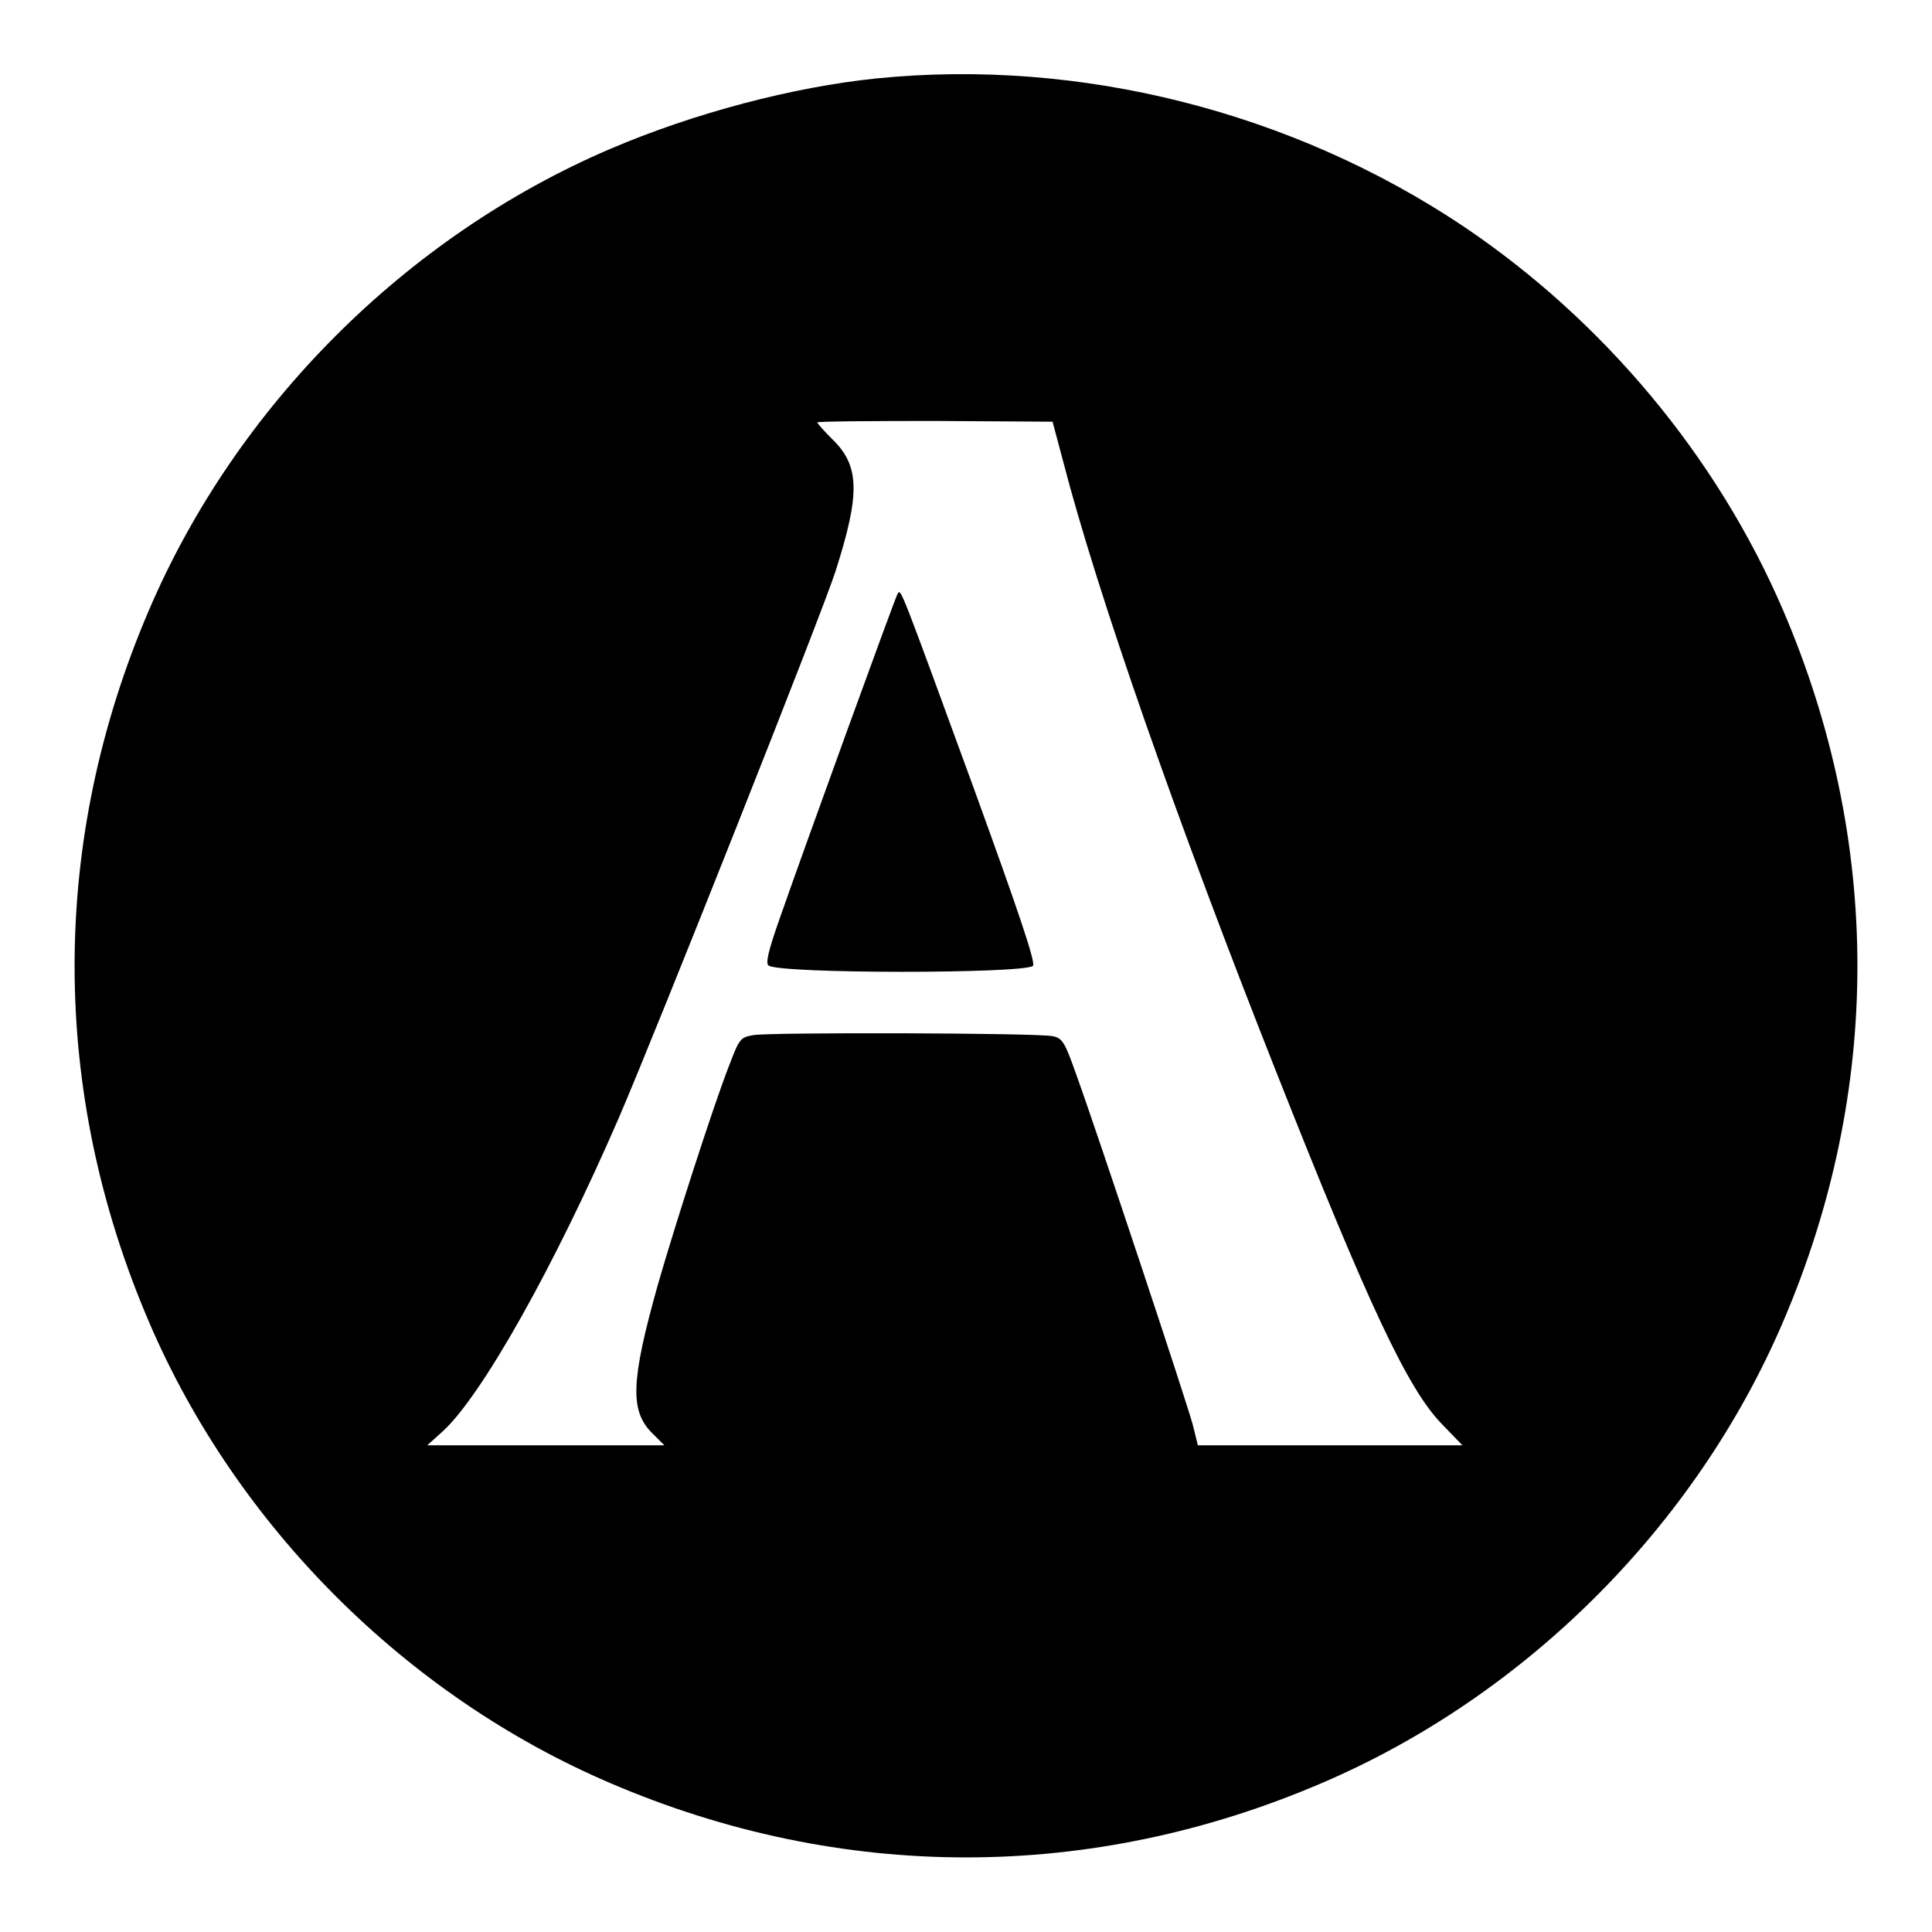 <?xml version="1.0" standalone="no"?>
<!DOCTYPE svg PUBLIC "-//W3C//DTD SVG 20010904//EN"
 "http://www.w3.org/TR/2001/REC-SVG-20010904/DTD/svg10.dtd">
<svg version="1.0" xmlns="http://www.w3.org/2000/svg"
 width="520pt" height="520pt" viewBox="0 0 520 520"
 preserveAspectRatio="xMidYMid meet">
<g transform="translate(0,520) scale(0.1,-0.1)"
fill="#000000" stroke="none">
<path d="M2360 4989 c-226 -23 -494 -94 -718 -190 -549 -235 -1006 -692 -1241
-1241 -267 -622 -267 -1294 0 -1916 235 -549 692 -1006 1241 -1241 622 -267
1294 -267 1916 0 549 235 1006 692 1241 1241 267 622 267 1294 0 1916 -177
412 -482 778 -859 1032 -461 309 -1033 454 -1580 399z m501 -1029 c92 -356
306 -968 574 -1645 249 -630 354 -853 445 -947 l56 -58 -356 0 -356 0 -13 53
c-14 55 -256 784 -315 947 -30 85 -37 96 -62 101 -38 9 -758 11 -806 3 -36 -6
-38 -10 -66 -83 -43 -110 -147 -434 -192 -591 -72 -257 -75 -337 -15 -397 l33
-33 -319 0 -319 0 41 37 c105 95 301 444 474 843 104 241 549 1363 584 1473
67 210 65 284 -10 356 -21 21 -39 41 -39 44 0 3 142 4 317 4 l316 -2 28 -105z"/>
<path d="M2416 3602 c-7 -11 -250 -681 -316 -870 -33 -93 -40 -126 -31 -131
35 -22 677 -22 711 -1 9 6 -37 142 -160 481 -199 544 -195 535 -204 521z"/>
</g>
</svg>
